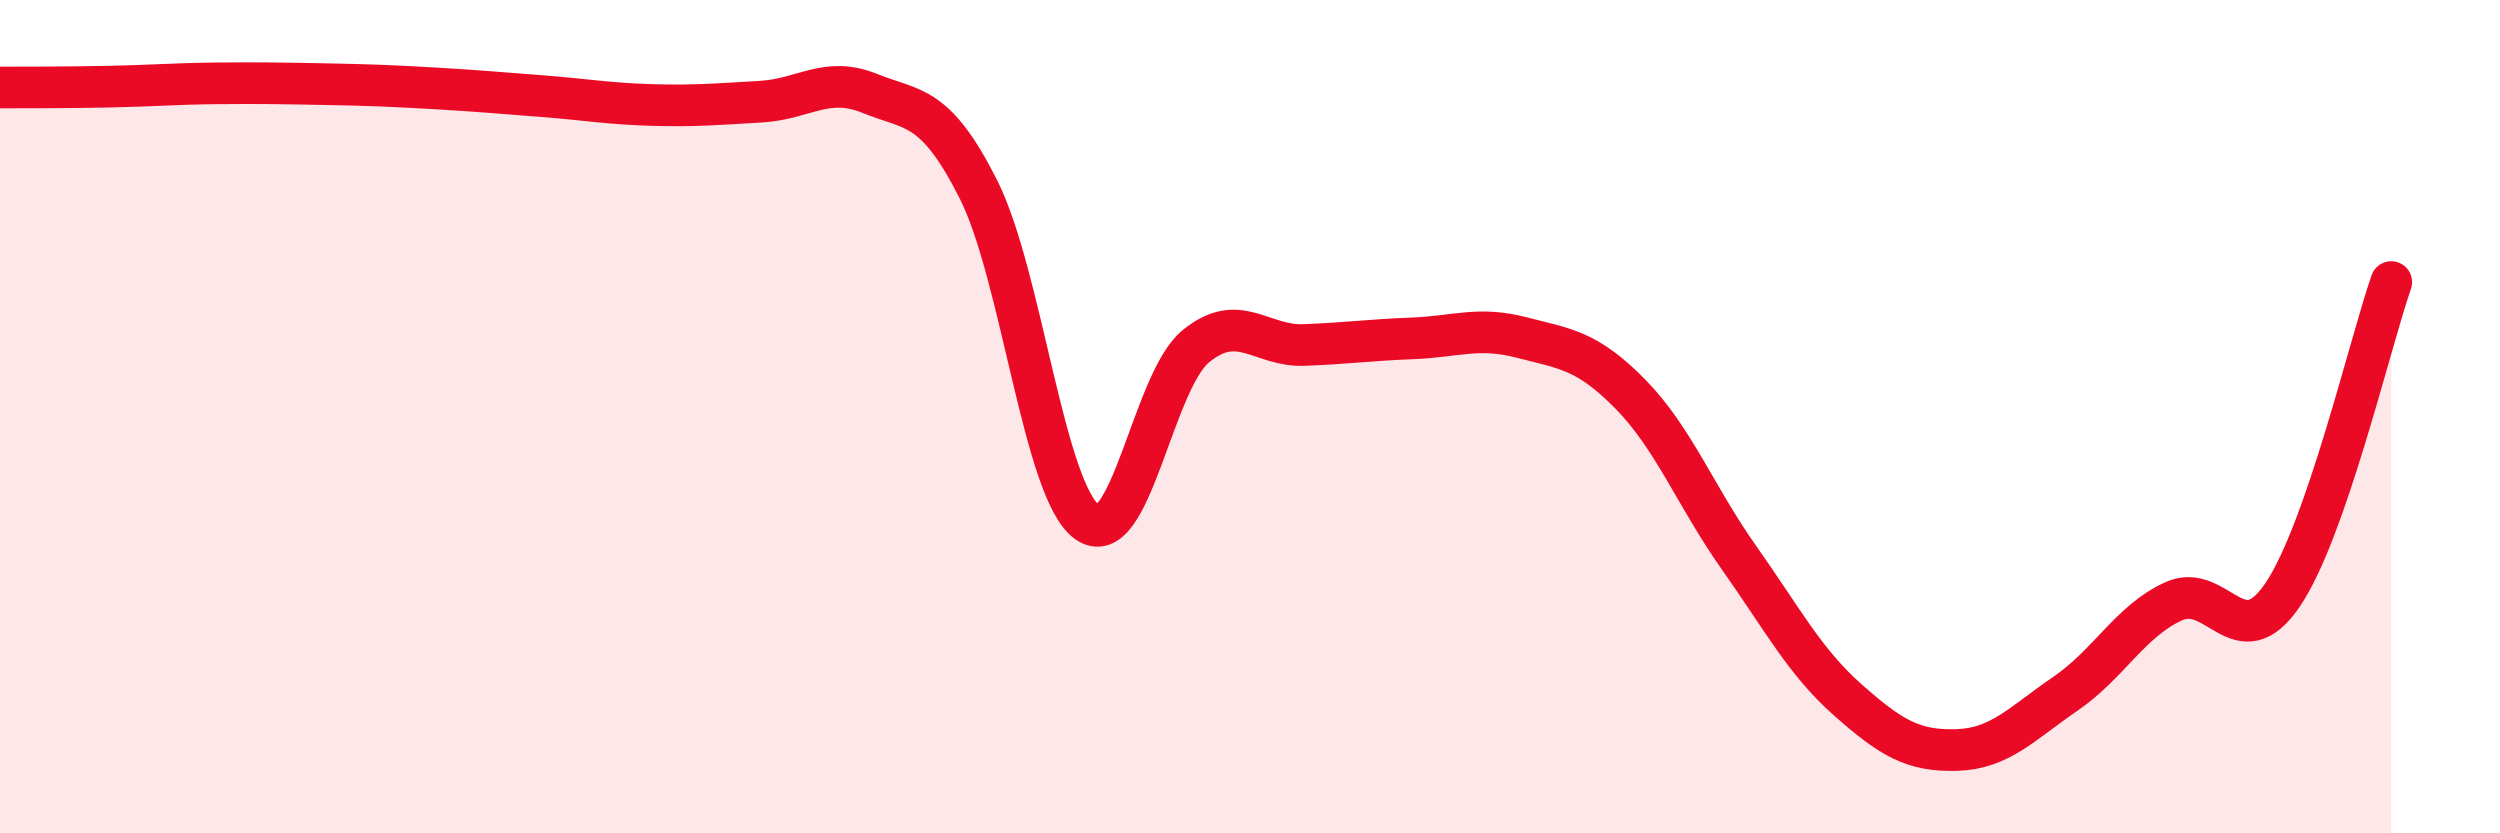 
    <svg width="60" height="20" viewBox="0 0 60 20" xmlns="http://www.w3.org/2000/svg">
      <path
        d="M 0,2.1 C 0.52,2.1 1.57,2.1 2.61,2.08 C 3.65,2.06 4.18,2.01 5.22,2 C 6.26,1.99 6.79,2 7.83,2.02 C 8.87,2.04 9.39,2.06 10.43,2.12 C 11.47,2.18 12,2.23 13.04,2.31 C 14.08,2.39 14.61,2.49 15.65,2.52 C 16.69,2.55 17.22,2.5 18.26,2.44 C 19.3,2.38 19.83,1.82 20.87,2.24 C 21.91,2.66 22.44,2.48 23.48,4.54 C 24.52,6.6 25.05,11.78 26.09,12.53 C 27.13,13.28 27.66,9.16 28.7,8.31 C 29.74,7.46 30.26,8.32 31.3,8.28 C 32.34,8.24 32.87,8.16 33.91,8.12 C 34.95,8.08 35.48,7.83 36.52,8.1 C 37.56,8.37 38.09,8.4 39.13,9.46 C 40.17,10.52 40.7,11.92 41.74,13.39 C 42.78,14.86 43.31,15.88 44.35,16.8 C 45.39,17.72 45.92,18.03 46.96,18 C 48,17.97 48.53,17.36 49.57,16.65 C 50.61,15.94 51.13,14.9 52.17,14.43 C 53.21,13.96 53.74,15.81 54.78,14.28 C 55.82,12.75 56.87,8.27 57.39,6.77L57.39 20L0 20Z"
        fill="#EB0A25"
        opacity="0.1"
        stroke-linecap="round"
        stroke-linejoin="round"
      />
      <path
        d="M 0,2.1 C 0.52,2.1 1.57,2.1 2.61,2.08 C 3.65,2.06 4.18,2.01 5.22,2 C 6.26,1.99 6.79,2 7.83,2.02 C 8.87,2.04 9.39,2.06 10.43,2.12 C 11.47,2.18 12,2.23 13.04,2.31 C 14.08,2.39 14.61,2.49 15.65,2.52 C 16.69,2.55 17.22,2.5 18.26,2.44 C 19.3,2.38 19.83,1.82 20.87,2.24 C 21.91,2.66 22.44,2.48 23.48,4.54 C 24.52,6.6 25.05,11.78 26.09,12.53 C 27.13,13.28 27.66,9.16 28.7,8.31 C 29.74,7.46 30.26,8.32 31.3,8.28 C 32.34,8.24 32.87,8.16 33.91,8.12 C 34.95,8.08 35.48,7.83 36.52,8.1 C 37.56,8.37 38.09,8.4 39.13,9.46 C 40.17,10.52 40.7,11.92 41.74,13.39 C 42.78,14.86 43.31,15.88 44.35,16.8 C 45.39,17.72 45.92,18.03 46.96,18 C 48,17.97 48.53,17.36 49.57,16.65 C 50.61,15.94 51.13,14.9 52.17,14.43 C 53.21,13.96 53.74,15.81 54.78,14.28 C 55.82,12.75 56.87,8.27 57.39,6.77"
        stroke="#EB0A25"
        stroke-width="1"
        fill="none"
        stroke-linecap="round"
        stroke-linejoin="round"
      />
    </svg>
  